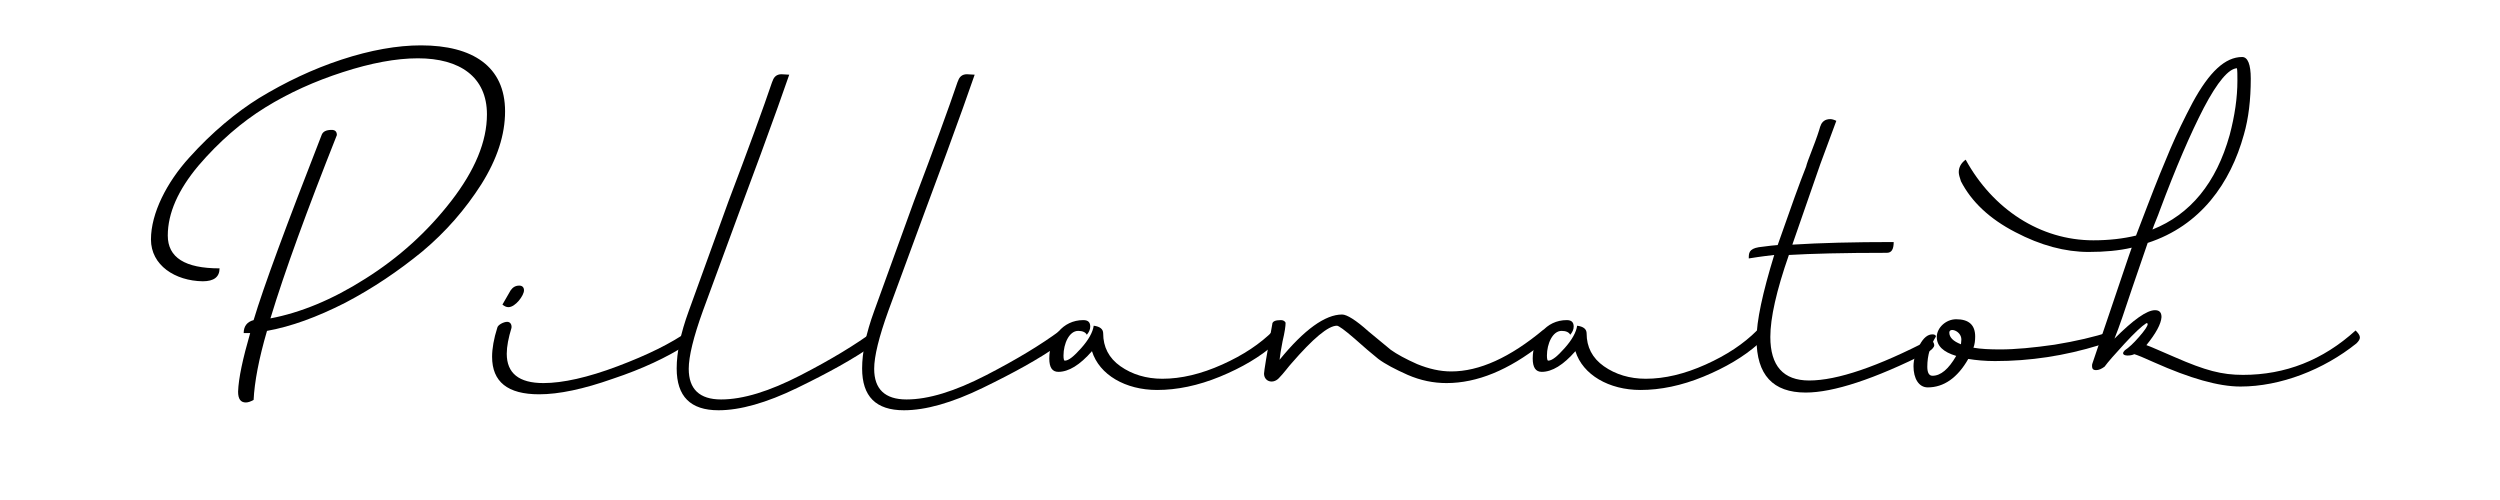 <svg xmlns="http://www.w3.org/2000/svg" xmlns:xlink="http://www.w3.org/1999/xlink" width="500" zoomAndPan="magnify" viewBox="0 0 375 75" height="100" preserveAspectRatio="xMidYMid meet" version="1.0"><defs><g/></defs><g fill="#000000" fill-opacity="1"><g transform="translate(22.839, 55.262)"><g><path d="M 15.203 4.723 C 15.332 2.07 15.98 -1.422 17.211 -5.629 C 20.832 -6.277 24.715 -7.699 28.918 -9.832 C 33.125 -12.035 36.941 -14.621 40.5 -17.531 C 44.059 -20.508 46.969 -23.875 49.363 -27.625 C 51.758 -31.441 52.922 -35.066 52.922 -38.559 C 52.922 -45.289 48.07 -48.457 40.305 -48.457 C 36.746 -48.457 32.738 -47.746 28.402 -46.324 C 24.066 -44.898 19.992 -42.957 16.043 -40.566 C 12.617 -38.43 8.992 -35.453 5.562 -31.637 C 2.199 -27.949 -0.195 -23.289 -0.195 -19.344 C -0.195 -15.461 3.43 -13.133 7.57 -13.07 C 9.25 -13.07 10.094 -13.715 10.094 -15.008 C 4.918 -15.008 2.328 -16.629 2.328 -19.926 C 2.328 -23.289 3.883 -26.785 6.922 -30.406 C 10.027 -34.031 13.391 -36.941 16.949 -39.141 C 20.508 -41.34 24.391 -43.09 28.598 -44.445 C 32.801 -45.805 36.555 -46.516 39.852 -46.516 C 46.129 -46.516 50.203 -43.734 50.203 -38.105 C 50.203 -34.031 48.395 -29.695 44.836 -25.102 C 41.277 -20.508 37.008 -16.629 31.961 -13.457 C 26.98 -10.285 22.191 -8.348 17.727 -7.504 C 19.863 -14.559 23.227 -23.742 27.691 -35 C 27.691 -35.52 27.43 -35.777 26.914 -35.777 C 26.074 -35.777 25.621 -35.52 25.426 -35.066 C 20.121 -21.48 16.691 -12.227 15.203 -7.246 C 14.234 -6.988 13.715 -6.34 13.715 -5.305 L 14.688 -5.305 C 13.586 -1.488 12.938 1.488 12.875 3.492 C 12.875 4.594 13.262 5.109 14.039 5.109 C 14.363 5.109 14.75 4.98 15.203 4.723 Z M 15.203 4.723 "/></g></g></g><g fill="#000000" fill-opacity="1"><g transform="translate(74.072, 55.262)"><g><path d="M 0.516 -6.082 C 0 -4.465 -0.258 -2.977 -0.258 -1.746 C -0.258 2.004 2.07 3.883 6.793 3.883 C 9.77 3.883 13.457 3.105 17.855 1.551 C 22.32 0.066 26.008 -1.684 28.918 -3.559 C 29.5 -4.012 29.762 -4.398 29.762 -4.789 C 29.762 -4.98 29.566 -5.305 29.242 -5.629 C 26.59 -3.754 23.031 -2.004 18.566 -0.324 C 14.105 1.359 10.352 2.199 7.441 2.199 C 3.754 2.199 1.941 0.711 1.941 -2.199 C 1.941 -3.301 2.199 -4.594 2.652 -6.082 C 2.719 -6.598 2.457 -6.988 2.004 -6.988 C 1.488 -6.988 0.582 -6.535 0.516 -6.082 Z M 1.293 -9.574 C 1.617 -9.316 1.875 -9.188 2.199 -9.188 C 3.234 -9.188 4.527 -10.934 4.527 -11.711 C 4.527 -12.164 4.27 -12.422 3.816 -12.422 C 3.234 -12.422 2.848 -12.164 2.523 -11.711 Z M 1.293 -9.574 "/></g></g></g><g fill="#000000" fill-opacity="1"><g transform="translate(102.018, 55.262)"><g><path d="M 1.293 -8.605 C 0.066 -5.242 -0.516 -2.395 -0.516 0 C -0.516 4.207 1.551 6.277 5.758 6.277 C 8.992 6.277 12.938 5.176 17.598 2.91 C 22.254 0.648 26.008 -1.422 28.855 -3.43 C 29.371 -3.883 29.633 -4.336 29.633 -4.789 C 29.633 -4.98 29.438 -5.305 29.113 -5.629 C 26.395 -3.621 22.707 -1.359 18.051 1.035 C 13.391 3.43 9.445 4.656 6.145 4.656 C 2.91 4.656 1.293 3.105 1.293 0.066 C 1.293 -1.812 2.004 -4.723 3.43 -8.668 L 8.93 -23.613 L 12.098 -32.156 C 14.039 -37.461 15.461 -41.406 16.367 -44.059 C 16.176 -44.059 15.27 -44.125 15.203 -44.125 C 14.492 -44.125 14.039 -43.734 13.844 -43.023 L 13.844 -43.09 C 12.488 -39.078 10.285 -33.059 7.246 -25.039 Z M 1.293 -8.605 "/></g></g></g><g fill="#000000" fill-opacity="1"><g transform="translate(129.834, 55.262)"><g><path d="M 1.293 -8.605 C 0.066 -5.242 -0.516 -2.395 -0.516 0 C -0.516 4.207 1.551 6.277 5.758 6.277 C 8.992 6.277 12.938 5.176 17.598 2.91 C 22.254 0.648 26.008 -1.422 28.855 -3.43 C 29.371 -3.883 29.633 -4.336 29.633 -4.789 C 29.633 -4.98 29.438 -5.305 29.113 -5.629 C 26.395 -3.621 22.707 -1.359 18.051 1.035 C 13.391 3.43 9.445 4.656 6.145 4.656 C 2.91 4.656 1.293 3.105 1.293 0.066 C 1.293 -1.812 2.004 -4.723 3.43 -8.668 L 8.93 -23.613 L 12.098 -32.156 C 14.039 -37.461 15.461 -41.406 16.367 -44.059 C 16.176 -44.059 15.27 -44.125 15.203 -44.125 C 14.492 -44.125 14.039 -43.734 13.844 -43.023 L 13.844 -43.09 C 12.488 -39.078 10.285 -33.059 7.246 -25.039 Z M 1.293 -8.605 "/></g></g></g><g fill="#000000" fill-opacity="1"><g transform="translate(157.65, 55.262)"><g><path d="M 6.406 -6.406 C 6.277 -5.434 5.629 -4.27 4.527 -3.039 C 3.43 -1.812 2.652 -1.164 2.07 -1.164 C 1.941 -1.164 1.875 -1.422 1.875 -1.941 C 1.875 -3.688 2.719 -5.629 4.074 -5.629 C 4.723 -5.629 5.176 -5.434 5.371 -5.047 C 5.691 -5.434 5.887 -5.824 5.887 -6.277 C 5.887 -6.922 5.562 -7.246 4.852 -7.246 C 1.746 -7.246 -0.258 -4.594 -0.258 -1.488 C -0.258 -0.129 0.195 0.516 1.102 0.516 C 2.652 0.516 4.336 -0.516 6.145 -2.586 C 7.246 0.969 11.191 3.234 15.914 3.234 C 18.891 3.234 22.062 2.586 25.359 1.23 C 28.66 -0.129 31.379 -1.746 33.512 -3.621 C 34.094 -4.207 34.16 -4.918 33.383 -5.691 C 31.379 -3.688 28.855 -2.004 25.684 -0.582 C 22.516 0.84 19.539 1.551 16.691 1.551 C 14.297 1.551 12.164 0.906 10.418 -0.324 C 8.668 -1.551 7.828 -3.234 7.828 -5.242 C 7.828 -5.887 7.375 -6.277 6.406 -6.406 Z M 6.406 -6.406 "/></g></g></g><g fill="#000000" fill-opacity="1"><g transform="translate(189.8, 55.262)"><g><path d="M 11.516 -8.086 C 8.992 -8.086 5.824 -5.824 2.137 -1.293 C 2.199 -1.875 2.328 -2.781 2.586 -4.074 C 2.91 -5.434 3.039 -6.34 3.039 -6.859 C 2.91 -7.117 2.652 -7.246 2.328 -7.246 C 1.488 -7.246 1.035 -7.051 1.035 -6.598 C 0.195 -2.004 -0.195 0.453 -0.195 0.777 C -0.195 1.941 1.102 2.395 2.004 1.488 C 2.719 0.777 3.621 -0.453 3.883 -0.711 C 7.18 -4.527 9.445 -6.406 10.738 -6.406 C 11 -6.406 11.902 -5.758 13.391 -4.465 C 14.75 -3.234 15.914 -2.266 16.949 -1.422 C 17.984 -0.648 19.473 0.129 21.352 0.969 C 23.289 1.812 25.23 2.199 27.172 2.199 C 31.766 2.199 36.488 0.258 41.406 -3.621 L 41.34 -3.559 C 41.922 -3.883 42.184 -4.336 42.184 -4.918 C 42.184 -5.176 42.055 -5.5 41.73 -5.824 C 36.684 -1.617 32.09 0.453 27.883 0.453 C 26.203 0.453 24.52 0.066 22.773 -0.648 C 21.027 -1.422 19.734 -2.137 18.828 -2.781 L 15.461 -5.562 C 13.586 -7.246 12.227 -8.086 11.516 -8.086 Z M 11.516 -8.086 "/></g></g></g><g fill="#000000" fill-opacity="1"><g transform="translate(230.165, 55.262)"><g><path d="M 6.406 -6.406 C 6.277 -5.434 5.629 -4.27 4.527 -3.039 C 3.43 -1.812 2.652 -1.164 2.07 -1.164 C 1.941 -1.164 1.875 -1.422 1.875 -1.941 C 1.875 -3.688 2.719 -5.629 4.074 -5.629 C 4.723 -5.629 5.176 -5.434 5.371 -5.047 C 5.691 -5.434 5.887 -5.824 5.887 -6.277 C 5.887 -6.922 5.562 -7.246 4.852 -7.246 C 1.746 -7.246 -0.258 -4.594 -0.258 -1.488 C -0.258 -0.129 0.195 0.516 1.102 0.516 C 2.652 0.516 4.336 -0.516 6.145 -2.586 C 7.246 0.969 11.191 3.234 15.914 3.234 C 18.891 3.234 22.062 2.586 25.359 1.23 C 28.66 -0.129 31.379 -1.746 33.512 -3.621 C 34.094 -4.207 34.16 -4.918 33.383 -5.691 C 31.379 -3.688 28.855 -2.004 25.684 -0.582 C 22.516 0.84 19.539 1.551 16.691 1.551 C 14.297 1.551 12.164 0.906 10.418 -0.324 C 8.668 -1.551 7.828 -3.234 7.828 -5.242 C 7.828 -5.887 7.375 -6.277 6.406 -6.406 Z M 6.406 -6.406 "/></g></g></g><g fill="#000000" fill-opacity="1"><g transform="translate(262.316, 55.262)"><g><path d="M 20.703 -17.34 C 21.414 -17.34 21.738 -17.855 21.738 -18.957 C 15.723 -18.957 10.676 -18.828 6.535 -18.566 L 10.738 -30.668 L 13.133 -37.137 C 12.746 -37.332 12.422 -37.395 12.227 -37.395 C 11.453 -37.395 10.934 -37.008 10.738 -36.297 L 10.738 -36.359 C 10.547 -35.648 10.156 -34.484 9.574 -32.996 C 8.992 -31.508 8.668 -30.602 8.605 -30.277 C 7.699 -28.016 6.277 -24.066 4.336 -18.504 C 4.012 -18.504 3.039 -18.375 1.488 -18.18 C 0 -17.922 0 -17.273 0 -16.496 C 2.004 -16.82 3.234 -16.949 3.816 -17.016 C 2.07 -11.32 1.164 -7.117 1.164 -4.398 C 1.164 0.969 3.621 3.621 8.539 3.621 C 12.68 3.621 18.828 1.617 26.914 -2.457 C 27.496 -2.848 27.82 -3.172 27.82 -3.492 C 27.82 -3.754 27.625 -4.074 27.301 -4.398 C 19.344 -0.258 13.262 1.812 9.059 1.812 C 5.176 1.812 3.234 -0.387 3.234 -4.723 C 3.234 -7.57 4.141 -11.645 6.016 -17.016 C 9.316 -17.211 14.168 -17.34 20.703 -17.34 Z M 20.703 -17.34 "/></g></g></g><g fill="#000000" fill-opacity="1"><g transform="translate(288.514, 55.262)"><g><path d="M 4.918 -7.375 C 3.363 -7.375 2.004 -6.082 2.004 -4.723 C 2.004 -3.363 2.977 -2.457 4.918 -1.875 C 3.754 0.129 2.586 1.102 1.359 1.102 C 0.84 1.102 0.582 0.648 0.582 -0.258 C 0.582 -1.941 1.035 -3.43 1.875 -4.789 C 1.875 -4.98 1.684 -5.109 1.359 -5.109 C 0.648 -5.109 0 -4.594 -0.582 -3.492 C -1.164 -2.395 -1.488 -1.359 -1.488 -0.324 C -1.488 1.488 -0.711 2.848 0.648 2.848 C 3.039 2.848 5.109 1.422 6.727 -1.422 C 7.895 -1.23 9.25 -1.102 10.738 -1.102 C 15.98 -1.102 21.156 -1.875 26.395 -3.492 C 27.496 -3.816 28.016 -4.527 28.016 -5.5 C 25.621 -4.723 22.84 -4.074 19.668 -3.559 C 16.496 -3.105 13.781 -2.848 11.516 -2.848 C 9.965 -2.848 8.605 -2.91 7.504 -3.105 C 7.699 -3.621 7.762 -4.207 7.762 -4.789 C 7.762 -6.535 6.793 -7.375 4.918 -7.375 Z M 5.691 -4.336 C 5.691 -4.141 5.629 -3.688 5.629 -3.621 C 4.465 -4.074 3.883 -4.656 3.883 -5.371 C 3.883 -6.211 5.691 -5.629 5.691 -4.336 Z M 5.691 -4.336 "/></g></g></g><g fill="#000000" fill-opacity="1"><g transform="translate(314.713, 55.262)"><g><path d="M 0.969 -0.258 C 1.488 -0.969 2.457 -2.07 3.945 -3.688 C 5.434 -5.305 6.535 -6.34 7.246 -6.793 C 7.375 -6.793 7.441 -6.727 7.441 -6.664 C 7.441 -6.34 6.988 -5.691 6.145 -4.723 C 5.305 -3.754 4.594 -3.105 4.012 -2.719 C 3.816 -2.523 3.754 -2.395 3.754 -2.266 C 3.754 -1.812 4.918 -1.875 5.434 -2.137 C 5.887 -2.004 6.859 -1.617 8.41 -0.906 C 13.781 1.488 18.051 2.719 21.352 2.719 C 27.367 2.719 33.836 0.195 38.754 -3.754 C 39.465 -4.465 39.465 -4.852 38.625 -5.691 C 33.707 -1.23 28.078 0.969 21.738 0.969 C 18.566 0.969 16.109 0.324 11.516 -1.684 C 9.25 -2.652 7.828 -3.301 7.246 -3.492 C 8.668 -5.242 9.445 -6.664 9.512 -7.699 C 9.512 -8.41 9.188 -8.734 8.539 -8.734 C 7.312 -8.734 5.305 -7.312 2.457 -4.465 C 3.172 -6.211 4.012 -8.734 5.109 -12.035 L 7.441 -18.828 C 15.398 -21.414 19.863 -27.82 21.867 -35.066 C 22.578 -37.523 22.902 -40.305 22.902 -43.477 C 22.902 -45.613 22.449 -46.711 21.609 -46.711 C 19.086 -46.711 16.691 -44.512 14.168 -39.852 C 12.938 -37.523 11.84 -35.262 10.867 -32.996 C 9.898 -30.73 8.734 -27.883 7.375 -24.324 L 5.691 -19.926 C 3.816 -19.473 1.684 -19.215 -0.711 -19.215 C -8.668 -19.215 -15.785 -23.875 -19.863 -31.312 C -20.574 -30.797 -20.898 -30.148 -20.898 -29.438 C -20.898 -29.113 -20.77 -28.66 -20.574 -28.078 C -19.02 -25.039 -16.305 -22.449 -12.422 -20.445 C -8.605 -18.438 -4.918 -17.469 -1.422 -17.469 C 0.969 -17.469 3.172 -17.664 5.047 -18.113 C 4.594 -16.887 3.492 -13.523 1.617 -8.023 L 0.453 -4.594 L -0.84 -0.777 C -0.906 -0.648 -0.906 -0.516 -0.906 -0.324 C -0.906 0.066 -0.711 0.258 -0.324 0.258 C 0.129 0.258 0.516 0.066 0.969 -0.258 Z M 19.734 -35 C 17.727 -27.82 13.844 -23.098 8.152 -20.832 C 8.41 -21.609 8.992 -22.902 9.25 -23.68 C 11.645 -30.086 13.844 -35.195 15.852 -39.078 C 17.922 -43.023 19.602 -44.965 20.832 -45.027 C 20.898 -44.641 20.898 -43.992 20.898 -43.152 C 20.898 -40.629 20.508 -37.914 19.734 -35 Z M 19.734 -35 "/></g></g></g></svg>